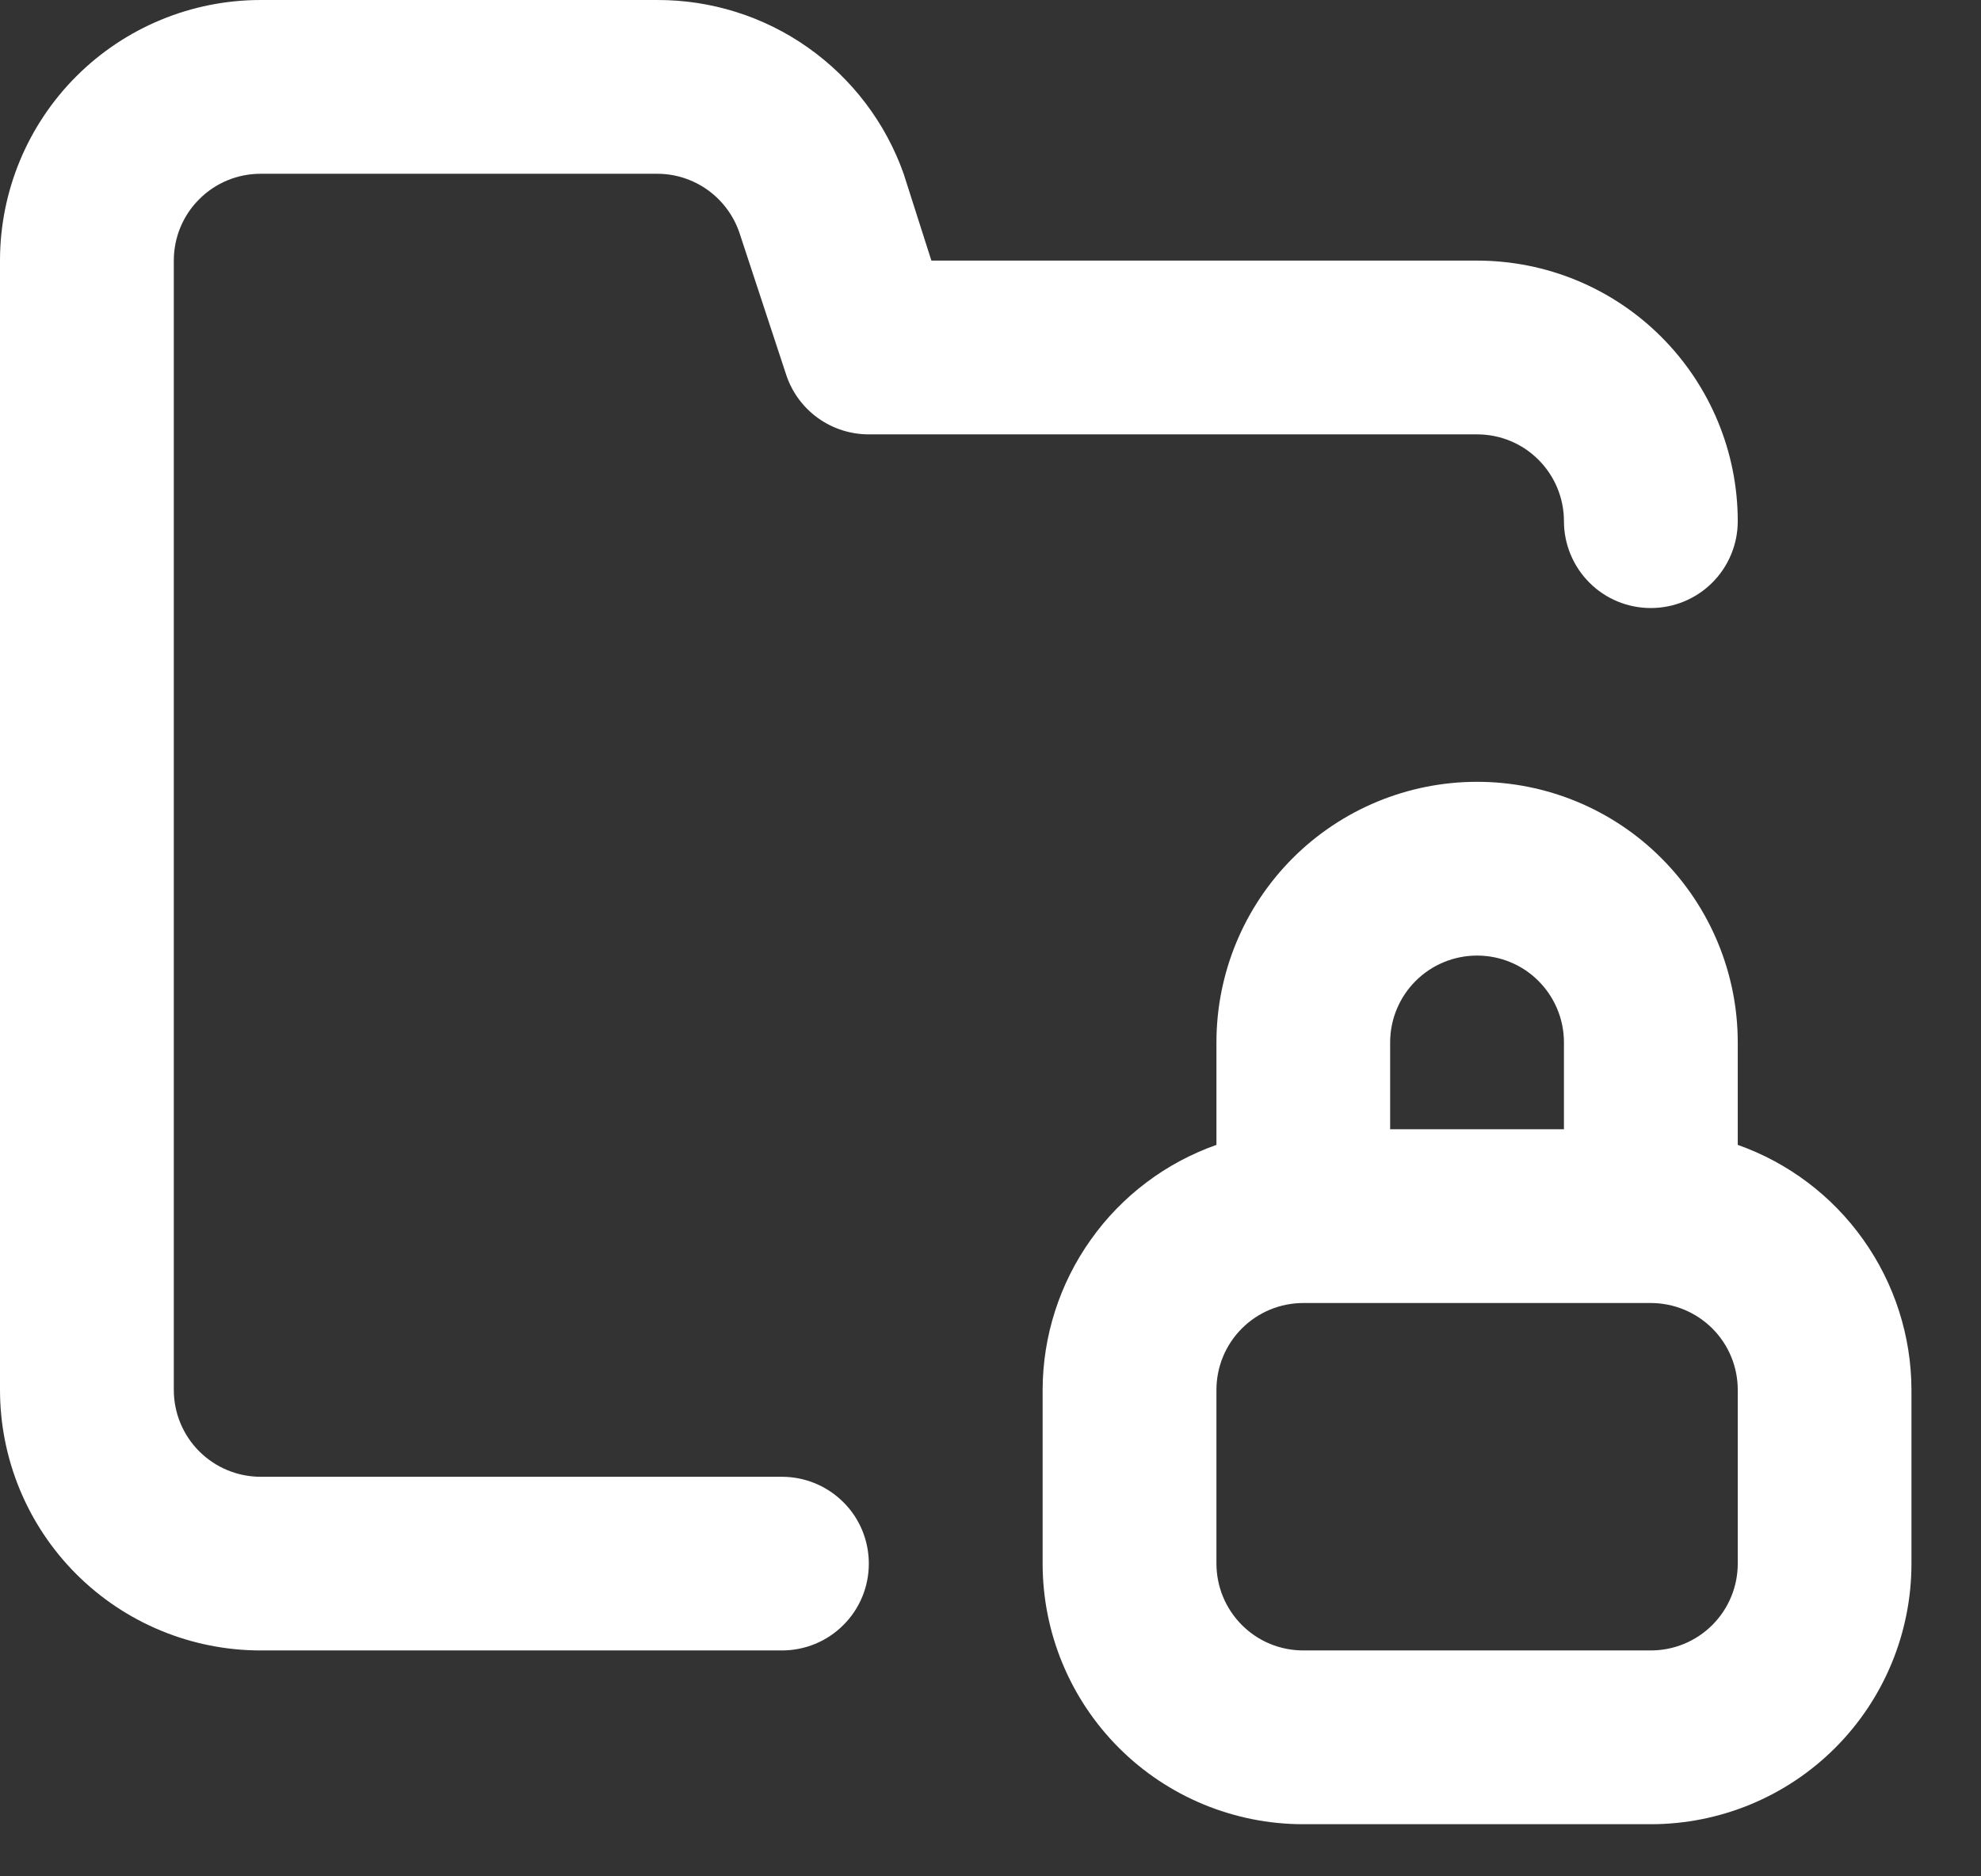 <?xml version="1.0" encoding="utf-8"?>
<svg xmlns="http://www.w3.org/2000/svg" fill="none" height="100%" overflow="visible" preserveAspectRatio="none" style="display: block;" viewBox="0 0 19 18" width="100%">
<rect x="0" y="0" width="19" height="18" fill="#333333" stroke="none"/>
<path d="M2.5 1.667H6.3C6.475 1.666 6.645 1.721 6.787 1.822C6.929 1.924 7.036 2.068 7.092 2.233L7.542 3.6C7.598 3.766 7.704 3.909 7.846 4.011C7.988 4.113 8.159 4.167 8.333 4.167H14.167C14.388 4.167 14.6 4.254 14.756 4.411C14.912 4.567 15 4.779 15 5C15 5.221 15.088 5.433 15.244 5.589C15.4 5.746 15.612 5.833 15.833 5.833C16.054 5.833 16.266 5.746 16.423 5.589C16.579 5.433 16.667 5.221 16.667 5C16.667 4.337 16.403 3.701 15.934 3.232C15.466 2.763 14.83 2.5 14.167 2.5H8.933L8.667 1.667C8.494 1.178 8.173 0.755 7.749 0.456C7.325 0.157 6.819 -0.002 6.3 1.85863e-05H2.5C1.837 1.85863e-05 1.201 0.263 0.732 0.732C0.263 1.201 0 1.837 0 2.5V13.333C0 13.996 0.263 14.632 0.732 15.101C1.201 15.57 1.837 15.833 2.5 15.833H7.5C7.721 15.833 7.933 15.746 8.089 15.589C8.246 15.433 8.333 15.221 8.333 15C8.333 14.779 8.246 14.567 8.089 14.411C7.933 14.255 7.721 14.167 7.5 14.167H2.5C2.279 14.167 2.067 14.079 1.911 13.923C1.754 13.766 1.667 13.554 1.667 13.333V2.5C1.667 2.279 1.754 2.067 1.911 1.911C2.067 1.754 2.279 1.667 2.5 1.667V1.667ZM16.667 10.983V10C16.667 9.337 16.403 8.701 15.934 8.232C15.466 7.763 14.83 7.5 14.167 7.5C13.504 7.5 12.868 7.763 12.399 8.232C11.93 8.701 11.667 9.337 11.667 10V10.983C11.18 11.155 10.759 11.473 10.461 11.894C10.162 12.315 10.001 12.818 10 13.333V15C10 15.663 10.263 16.299 10.732 16.768C11.201 17.237 11.837 17.5 12.5 17.5H15.833C16.496 17.5 17.132 17.237 17.601 16.768C18.07 16.299 18.333 15.663 18.333 15V13.333C18.332 12.818 18.171 12.315 17.872 11.894C17.574 11.473 17.153 11.155 16.667 10.983V10.983ZM13.333 10C13.333 9.779 13.421 9.567 13.577 9.411C13.734 9.254 13.946 9.167 14.167 9.167C14.388 9.167 14.6 9.254 14.756 9.411C14.912 9.567 15 9.779 15 10V10.833H13.333V10ZM16.667 15C16.667 15.221 16.579 15.433 16.423 15.589C16.266 15.746 16.054 15.833 15.833 15.833H12.5C12.279 15.833 12.067 15.746 11.911 15.589C11.755 15.433 11.667 15.221 11.667 15V13.333C11.667 13.112 11.755 12.9 11.911 12.744C12.067 12.588 12.279 12.5 12.5 12.5H15.833C16.054 12.5 16.266 12.588 16.423 12.744C16.579 12.9 16.667 13.112 16.667 13.333V15Z" fill="white" id="Vector"/>
</svg>